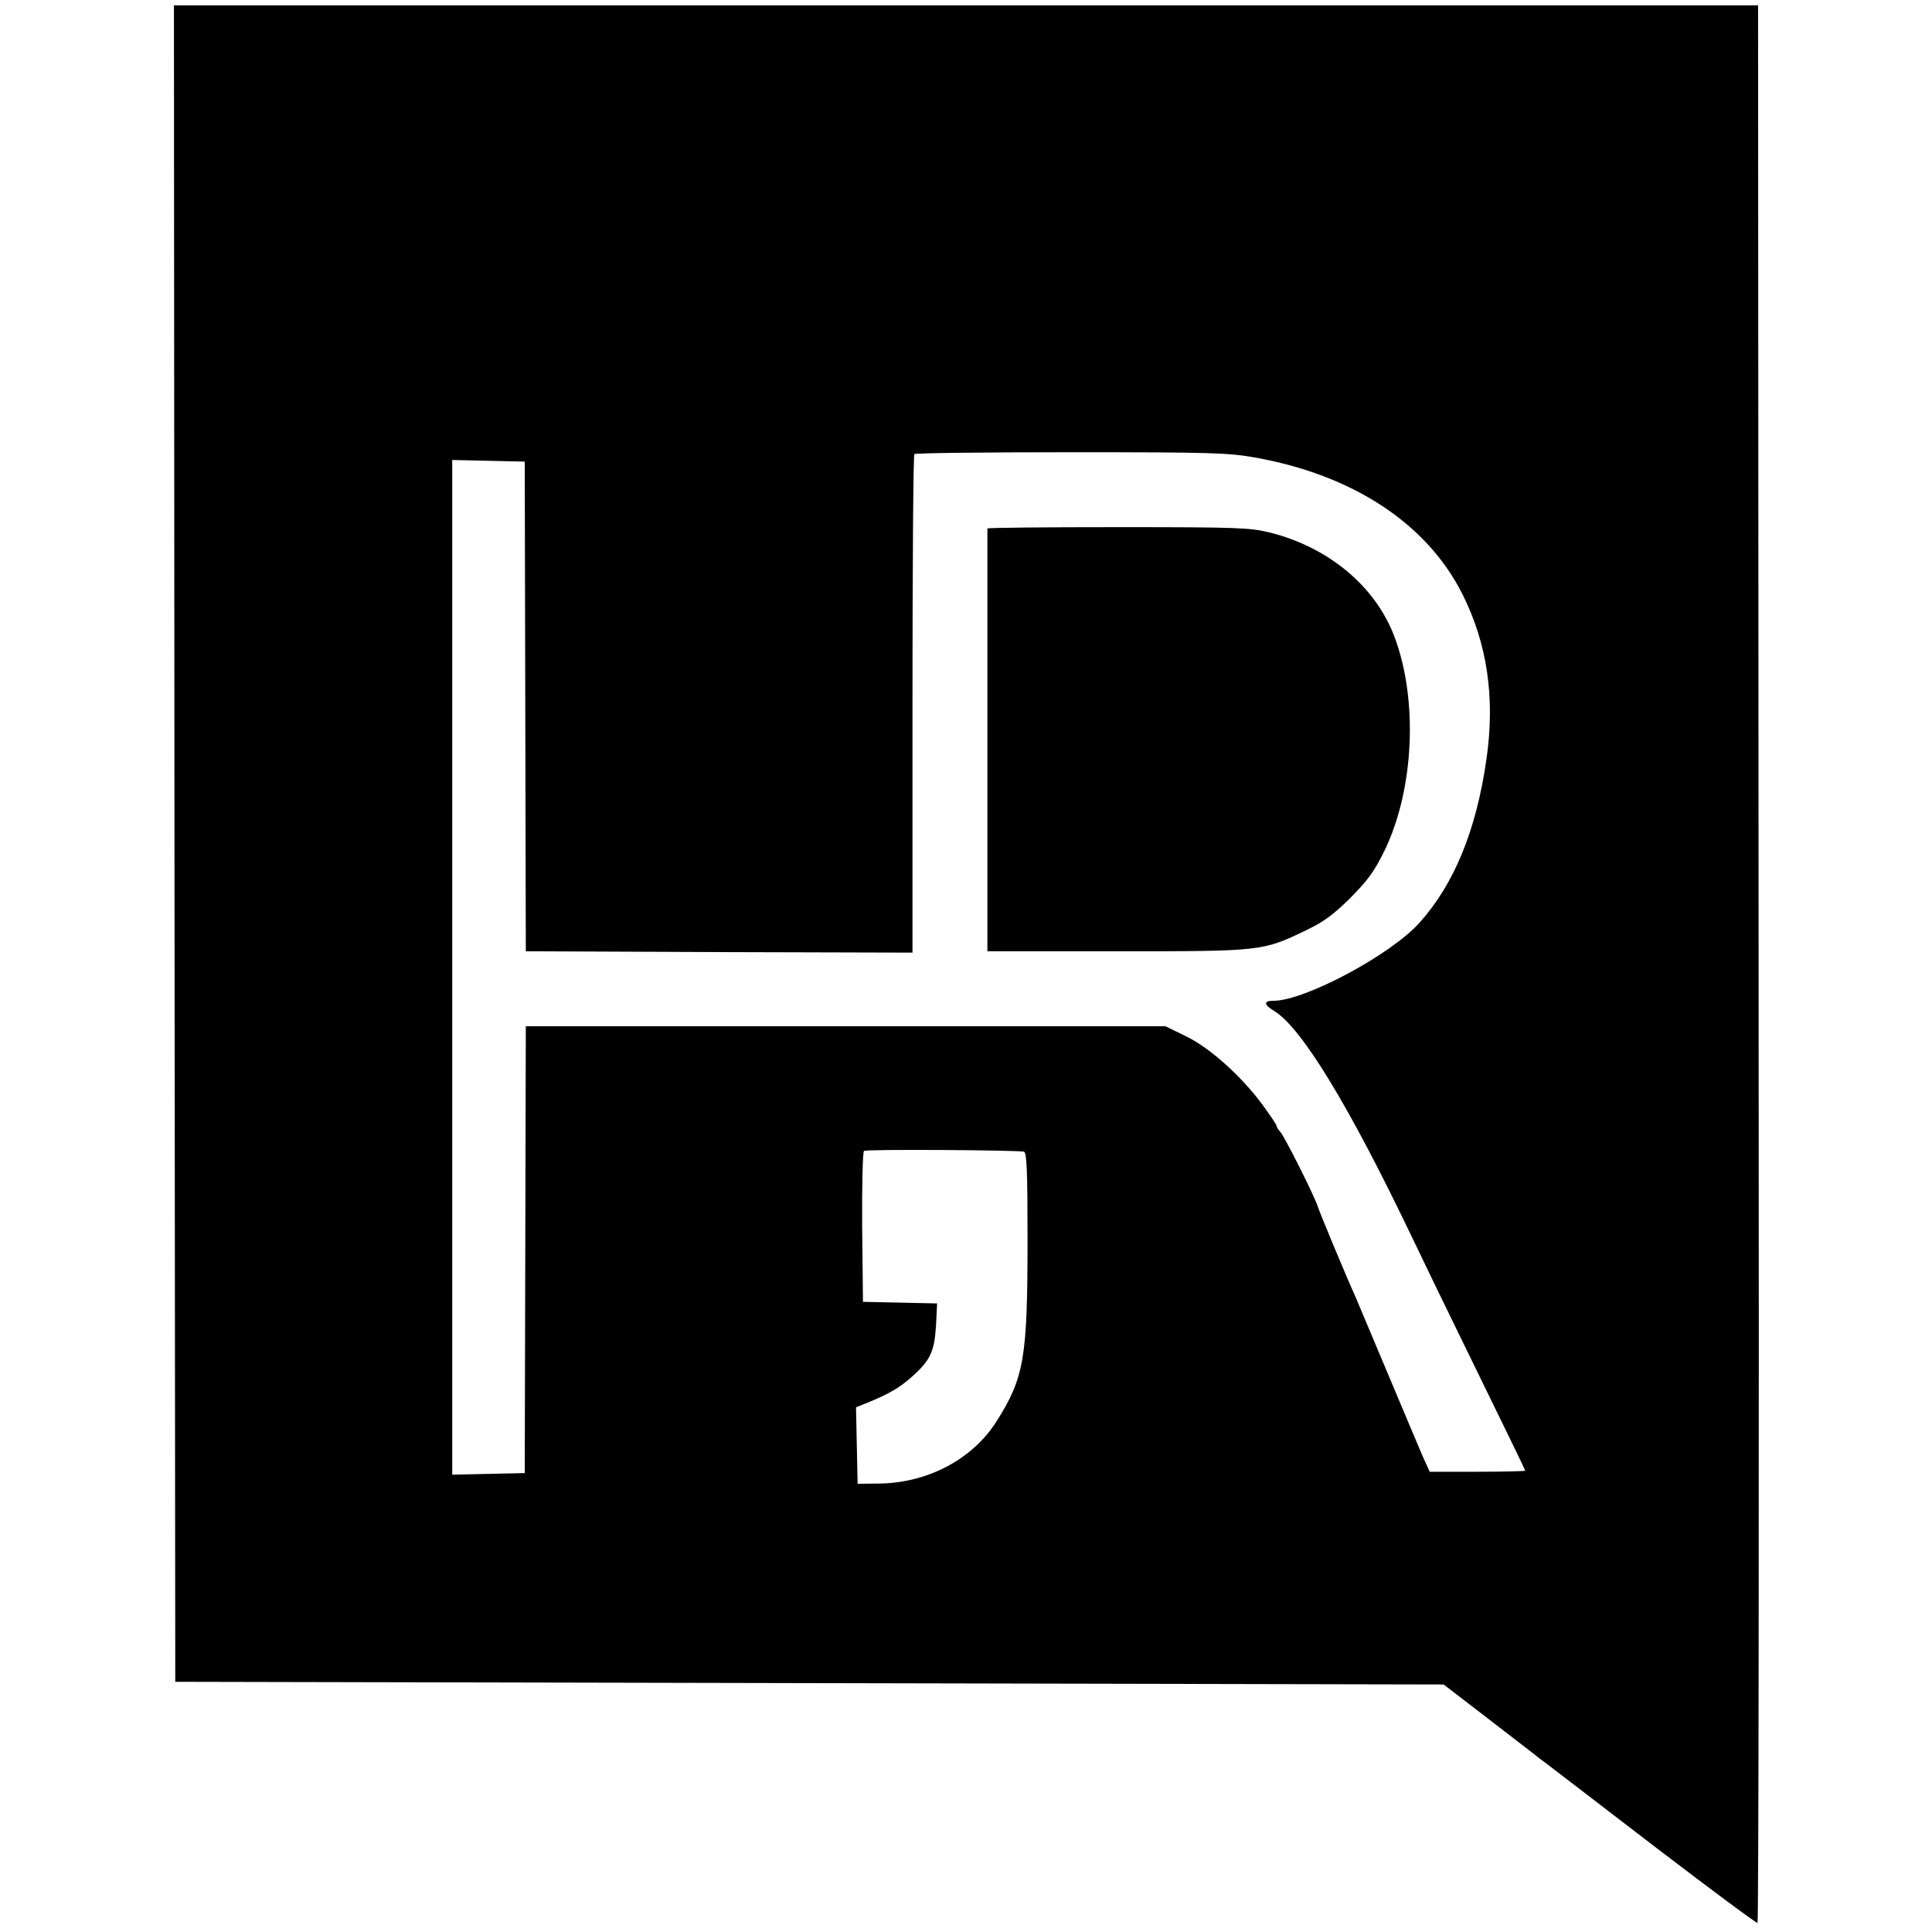 <?xml version="1.0" standalone="no"?>
<!DOCTYPE svg PUBLIC "-//W3C//DTD SVG 20010904//EN"
 "http://www.w3.org/TR/2001/REC-SVG-20010904/DTD/svg10.dtd">
<svg version="1.0" xmlns="http://www.w3.org/2000/svg"
 width="722pt" height="722pt" viewBox="0 0 722 722"
 preserveAspectRatio="xMidYMid meet">
<g transform="translate(0,722) scale(0.1,-0.1)"
fill="#000000" stroke="none">
<path d="M652 4068 l3 -3133 2370 -5 2370 -5 160 -123 c88 -68 167 -129 175
-135 8 -7 33 -26 55 -42 22 -17 205 -157 408 -313 203 -155 371 -280 375 -278
4 2 6 1616 4 3585 l-2 3581 -2960 0 -2960 0 2 -3132z m4034 1443 c369 -65 646
-247 779 -511 93 -185 123 -388 90 -617 -38 -265 -120 -466 -250 -611 -107
-120 -429 -292 -546 -292 -38 0 -37 -14 4 -39 102 -63 279 -354 512 -841 38
-80 149 -309 247 -509 98 -200 178 -365 178 -367 0 -2 -80 -4 -179 -4 l-178 0
-26 57 c-14 32 -73 173 -132 313 -59 140 -113 269 -120 285 -36 79 -133 313
-140 335 -11 37 -124 262 -141 281 -8 8 -14 19 -14 23 0 4 -24 39 -53 79 -80
107 -195 211 -286 255 l-76 37 -1195 0 -1195 0 -2 -835 -2 -835 -136 -3 -135
-3 0 1896 0 1896 135 -3 136 -3 2 -915 2 -915 723 -3 722 -2 0 928 c0 511 3
932 7 935 3 4 266 7 583 7 525 0 587 -2 686 -19z m-859 -2595 c10 -4 13 -75
13 -323 0 -448 -12 -520 -116 -685 -89 -140 -254 -228 -432 -232 l-87 -1 -3
143 -3 143 38 15 c86 35 125 58 172 100 68 61 83 93 89 191 l4 82 -138 3 -139
3 -3 279 c-1 161 2 282 7 285 11 7 580 3 598 -3z"/>
<path d="M3690 5245 c0 -3 0 -359 0 -792 l0 -788 482 0 c545 0 545 0 708 78
68 33 101 57 167 122 67 68 89 99 127 176 111 229 126 564 37 800 -71 188
-246 334 -466 389 -74 18 -115 20 -567 20 -269 0 -488 -2 -488 -5z"/>
</g>
</svg>
